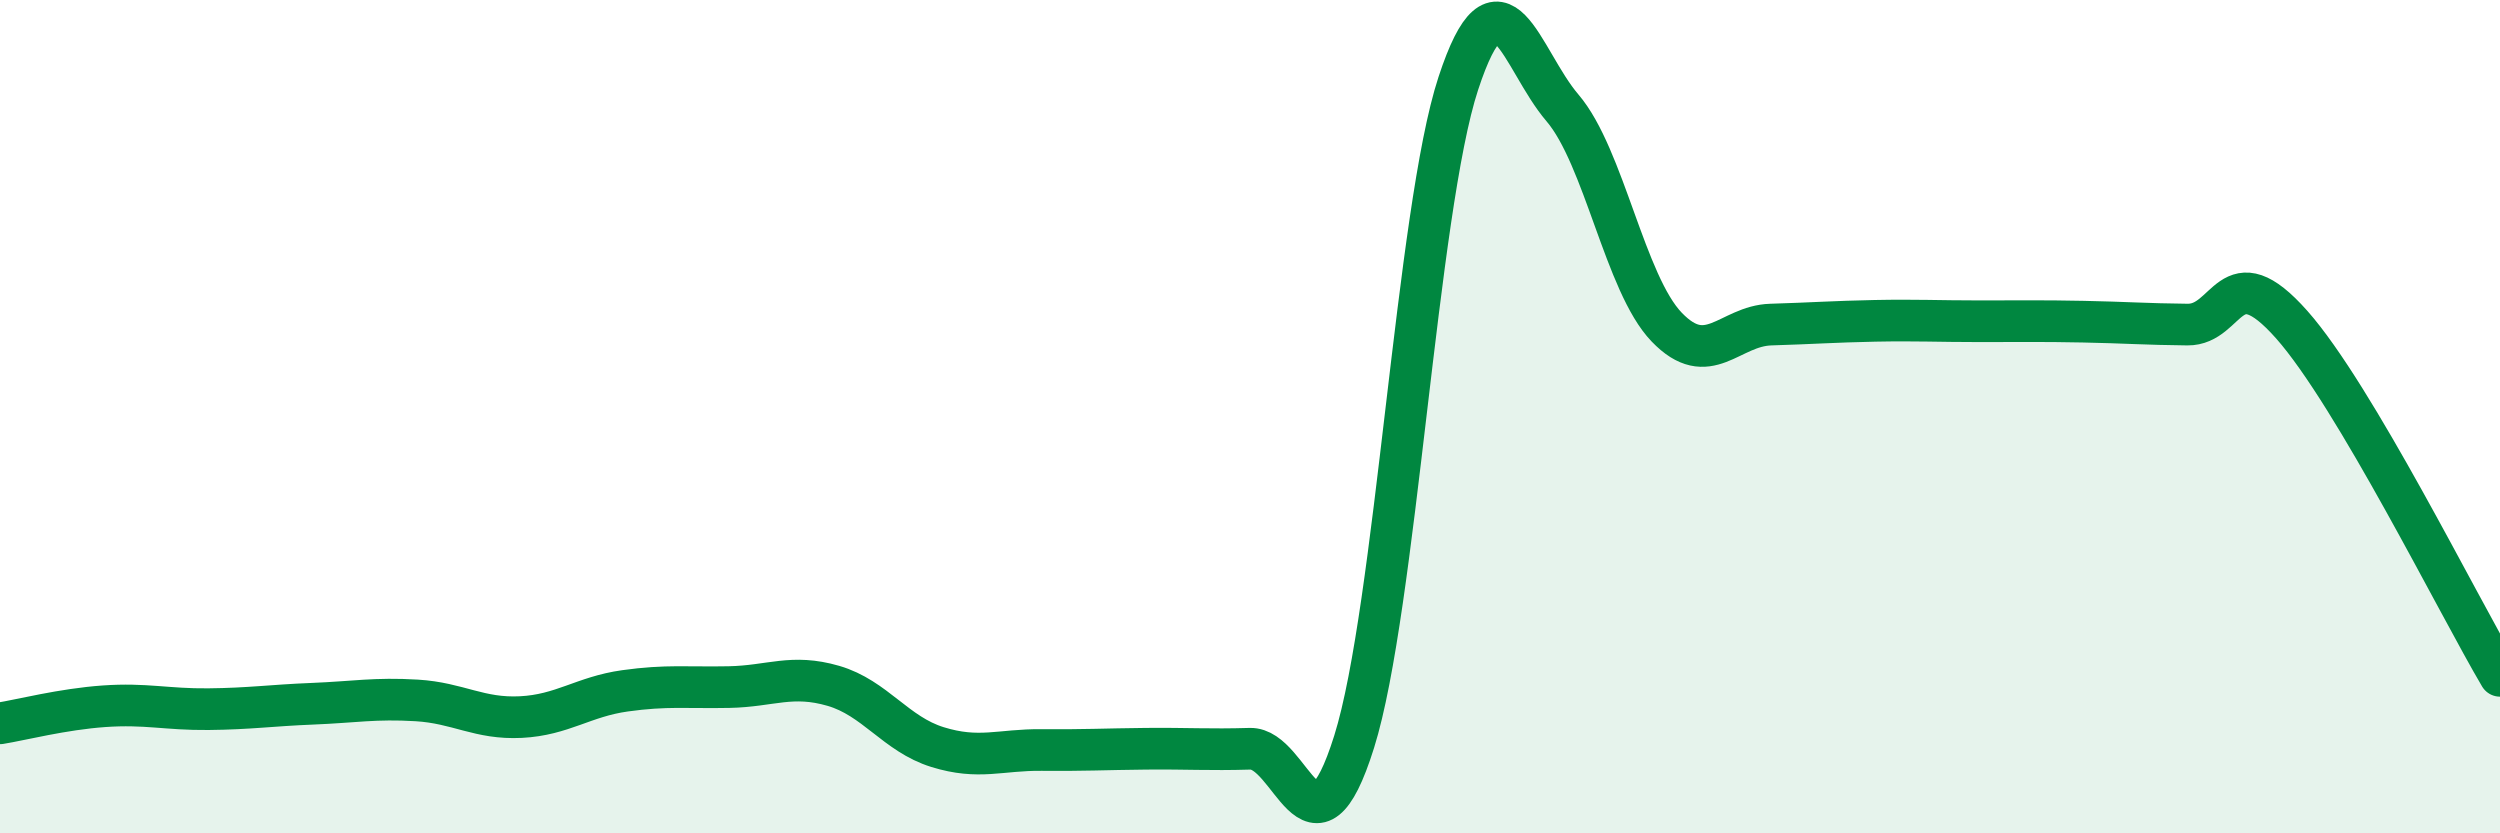 
    <svg width="60" height="20" viewBox="0 0 60 20" xmlns="http://www.w3.org/2000/svg">
      <path
        d="M 0,17.36 C 0.5,17.28 1.5,17.02 2.5,16.95 C 3.5,16.88 4,17.03 5,17.02 C 6,17.01 6.5,16.93 7.5,16.89 C 8.5,16.85 9,16.75 10,16.81 C 11,16.87 11.5,17.26 12.5,17.21 C 13.5,17.16 14,16.72 15,16.58 C 16,16.44 16.5,16.51 17.5,16.49 C 18.5,16.47 19,16.17 20,16.46 C 21,16.75 21.5,17.62 22.5,17.93 C 23.5,18.24 24,17.99 25,18 C 26,18.01 26.5,17.98 27.5,17.97 C 28.5,17.96 29,18 30,17.97 C 31,17.94 31.5,20.99 32.5,17.8 C 33.5,14.61 34,5.04 35,2 C 36,-1.04 36.5,1.42 37.5,2.59 C 38.5,3.76 39,6.81 40,7.85 C 41,8.89 41.5,7.82 42.5,7.79 C 43.5,7.76 44,7.72 45,7.7 C 46,7.68 46.5,7.71 47.5,7.71 C 48.5,7.71 49,7.7 50,7.72 C 51,7.74 51.5,7.78 52.5,7.79 C 53.5,7.8 53.5,6.1 55,7.79 C 56.5,9.48 59,14.53 60,16.22L60 20L0 20Z"
        fill="#008740"
        opacity="0.1"
        stroke-linecap="round"
        stroke-linejoin="round"
      />
      <path
        d="M 0,17.36 C 0.5,17.28 1.5,17.02 2.5,16.95 C 3.5,16.88 4,17.03 5,17.02 C 6,17.01 6.5,16.93 7.5,16.89 C 8.5,16.85 9,16.75 10,16.81 C 11,16.87 11.5,17.26 12.5,17.21 C 13.5,17.16 14,16.72 15,16.58 C 16,16.44 16.5,16.51 17.5,16.49 C 18.5,16.47 19,16.17 20,16.46 C 21,16.75 21.5,17.62 22.5,17.93 C 23.5,18.24 24,17.99 25,18 C 26,18.01 26.5,17.98 27.5,17.97 C 28.5,17.96 29,18 30,17.97 C 31,17.94 31.5,20.99 32.5,17.8 C 33.5,14.61 34,5.04 35,2 C 36,-1.04 36.5,1.42 37.5,2.59 C 38.5,3.76 39,6.81 40,7.85 C 41,8.89 41.5,7.82 42.5,7.79 C 43.5,7.76 44,7.72 45,7.7 C 46,7.68 46.5,7.71 47.5,7.71 C 48.5,7.71 49,7.7 50,7.72 C 51,7.74 51.5,7.78 52.5,7.79 C 53.5,7.8 53.5,6.1 55,7.79 C 56.5,9.48 59,14.53 60,16.22"
        stroke="#008740"
        stroke-width="1"
        fill="none"
        stroke-linecap="round"
        stroke-linejoin="round"
      />
    </svg>
  
